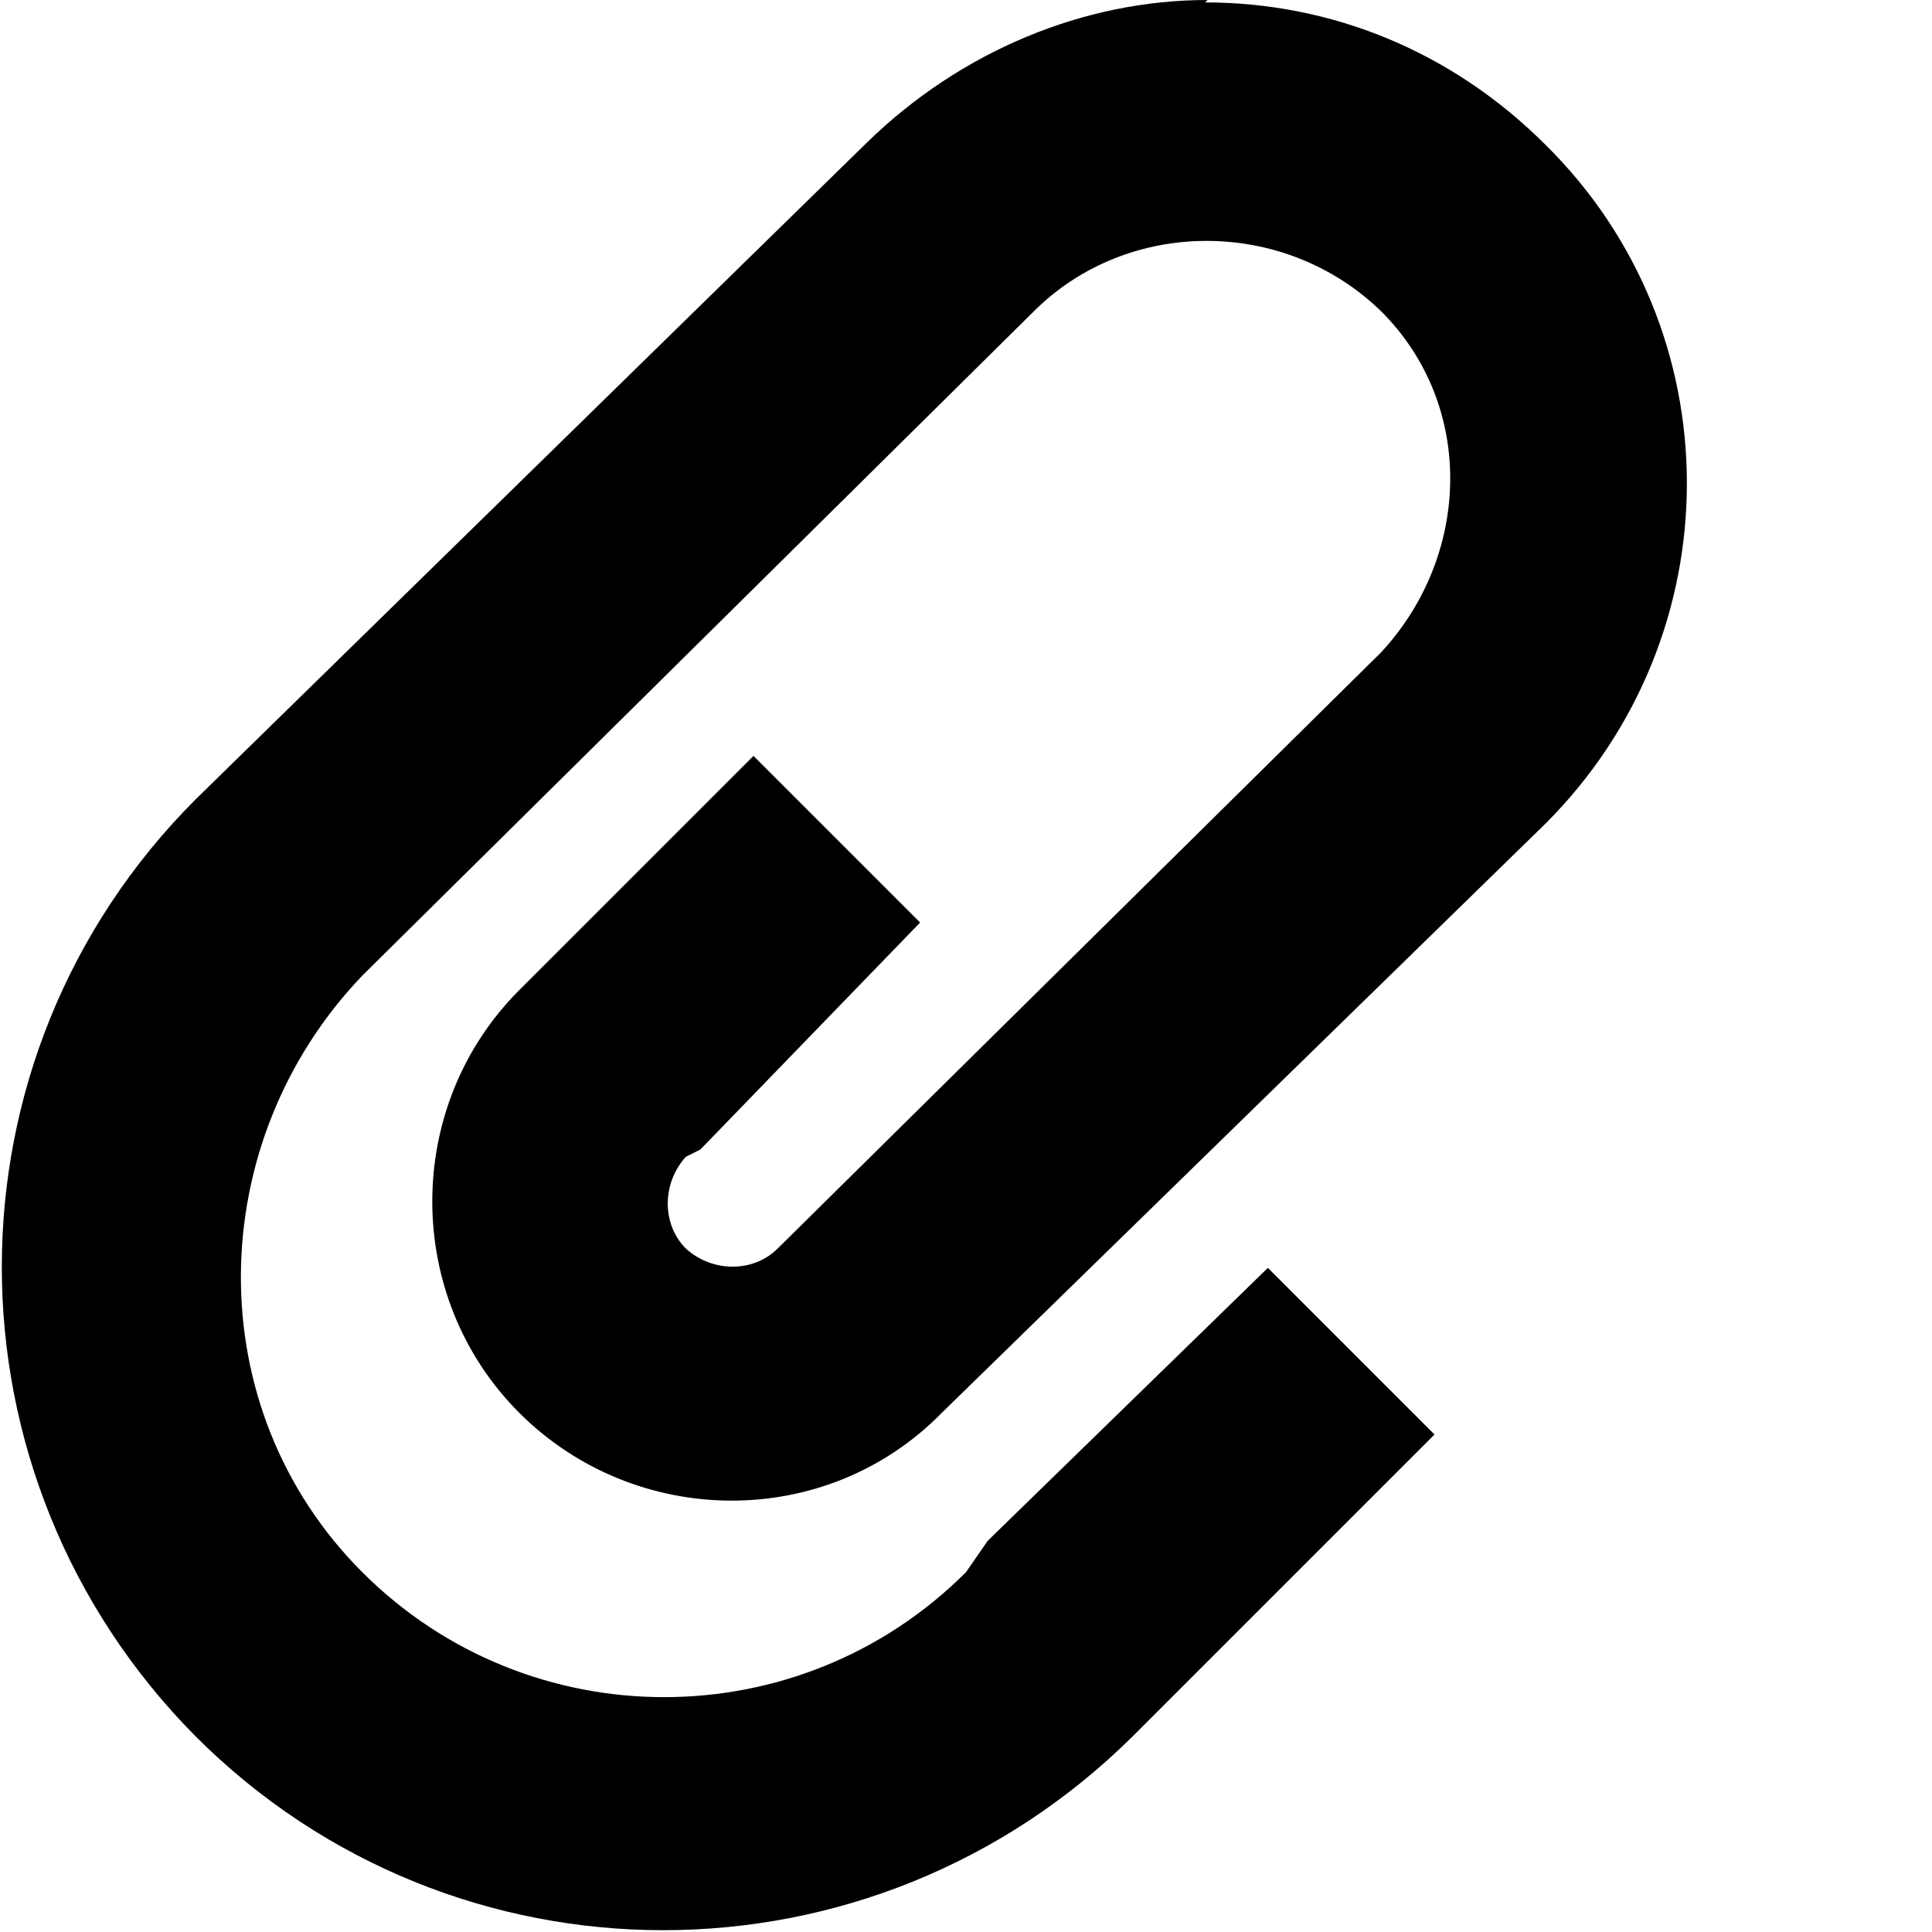 <?xml version="1.0" encoding="utf-8"?>
<svg fill="#000000" width="800px" height="800px" viewBox="0 0 8 8" xmlns="http://www.w3.org/2000/svg">
  <path d="M5 0c-.51 0-1.02.21-1.41.59l-2.78 2.72c-1.07 1.07-1.07 2.8 0 3.88 1.07 1.07 2.8 1.07 3.88 0l1.25-1.25-.69-.69-1.16 1.13-.09.13c-.69.69-1.81.69-2.5 0-.68-.68-.66-1.78 0-2.47l2.78-2.75c.39-.39 1.04-.39 1.44 0 .39.39.37 1.01 0 1.41l-2.5 2.47c-.1.1-.27.1-.38 0-.1-.1-.1-.27 0-.38l.06-.03.91-.94-.69-.69-.97.97c-.48.48-.48 1.27 0 1.75s1.27.49 1.75 0l2.5-2.44c.78-.78.78-2.04 0-2.81-.39-.39-.89-.59-1.41-.59z"
  />
</svg>